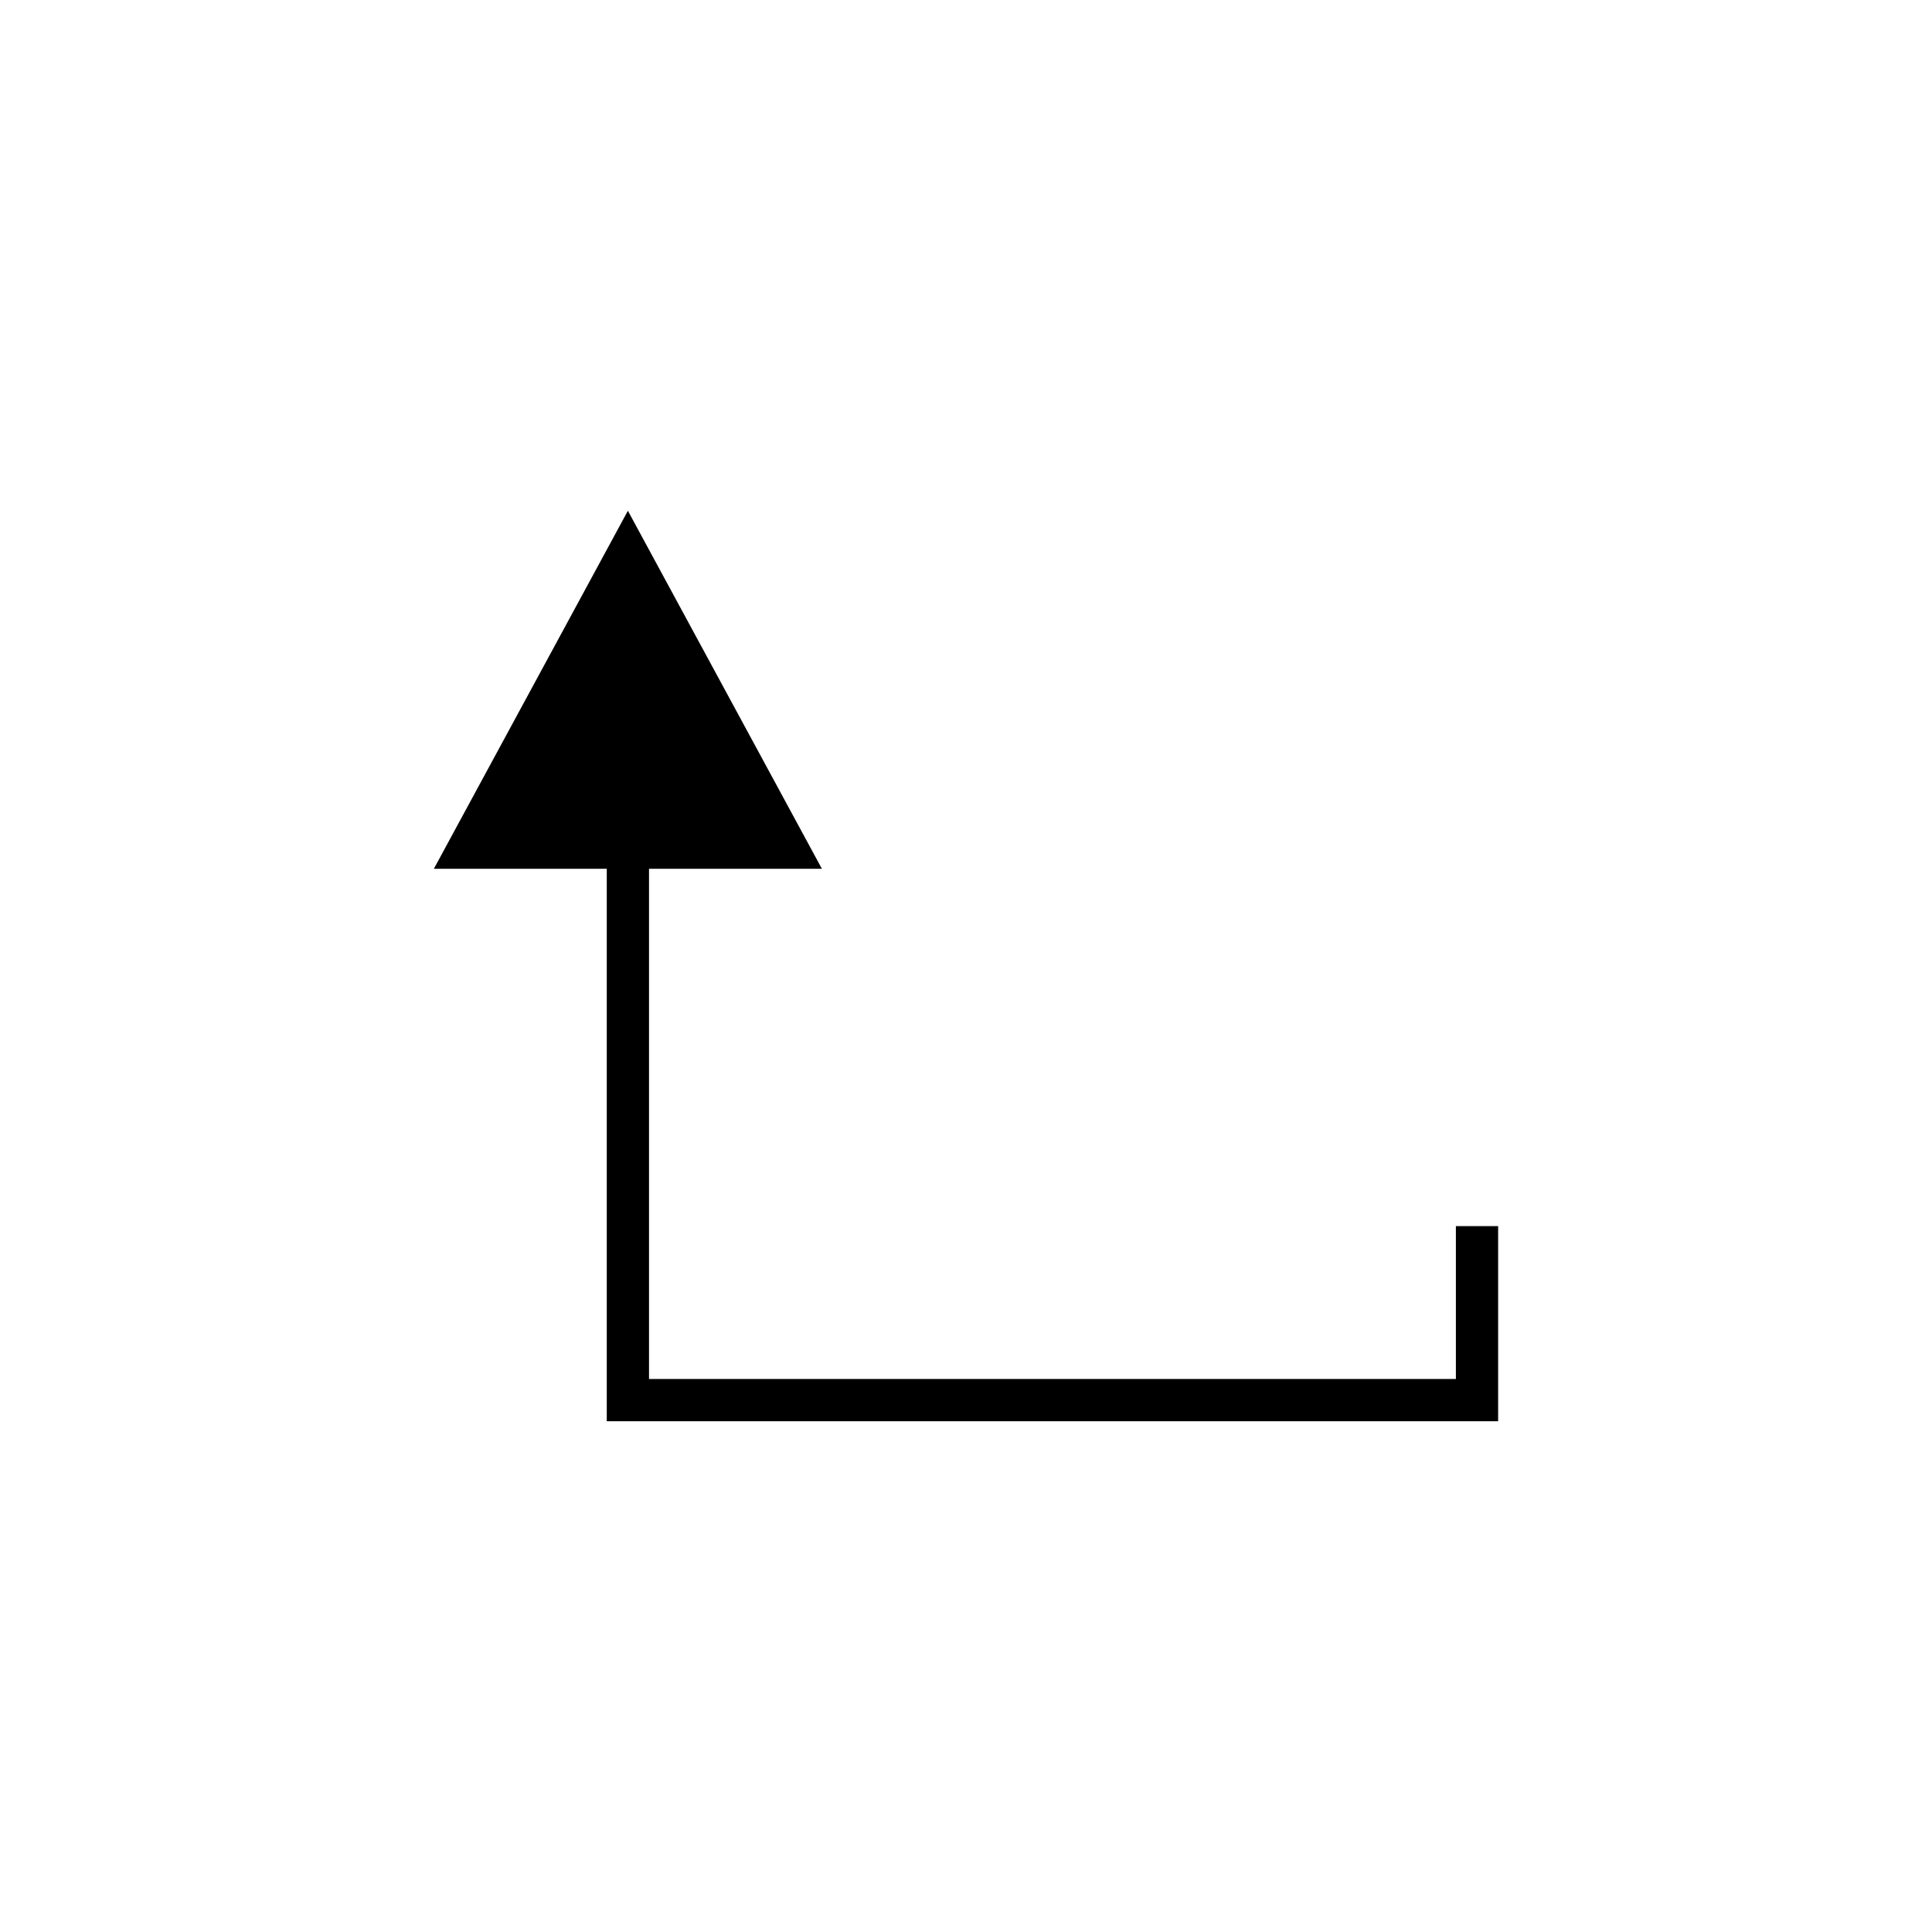 <?xml version="1.0" encoding="UTF-8"?>
<!-- The Best Svg Icon site in the world: iconSvg.co, Visit us! https://iconsvg.co -->
<svg fill="#000000" width="800px" height="800px" version="1.1" viewBox="144 144 512 512" xmlns="http://www.w3.org/2000/svg">
 <path d="m304.8 374.23v146.41h236.22v-51.699h-11.195v40.504l-213.83-0.004v-135.21h45.812l-51.41-94.875-51.414 94.875z"/>
</svg>